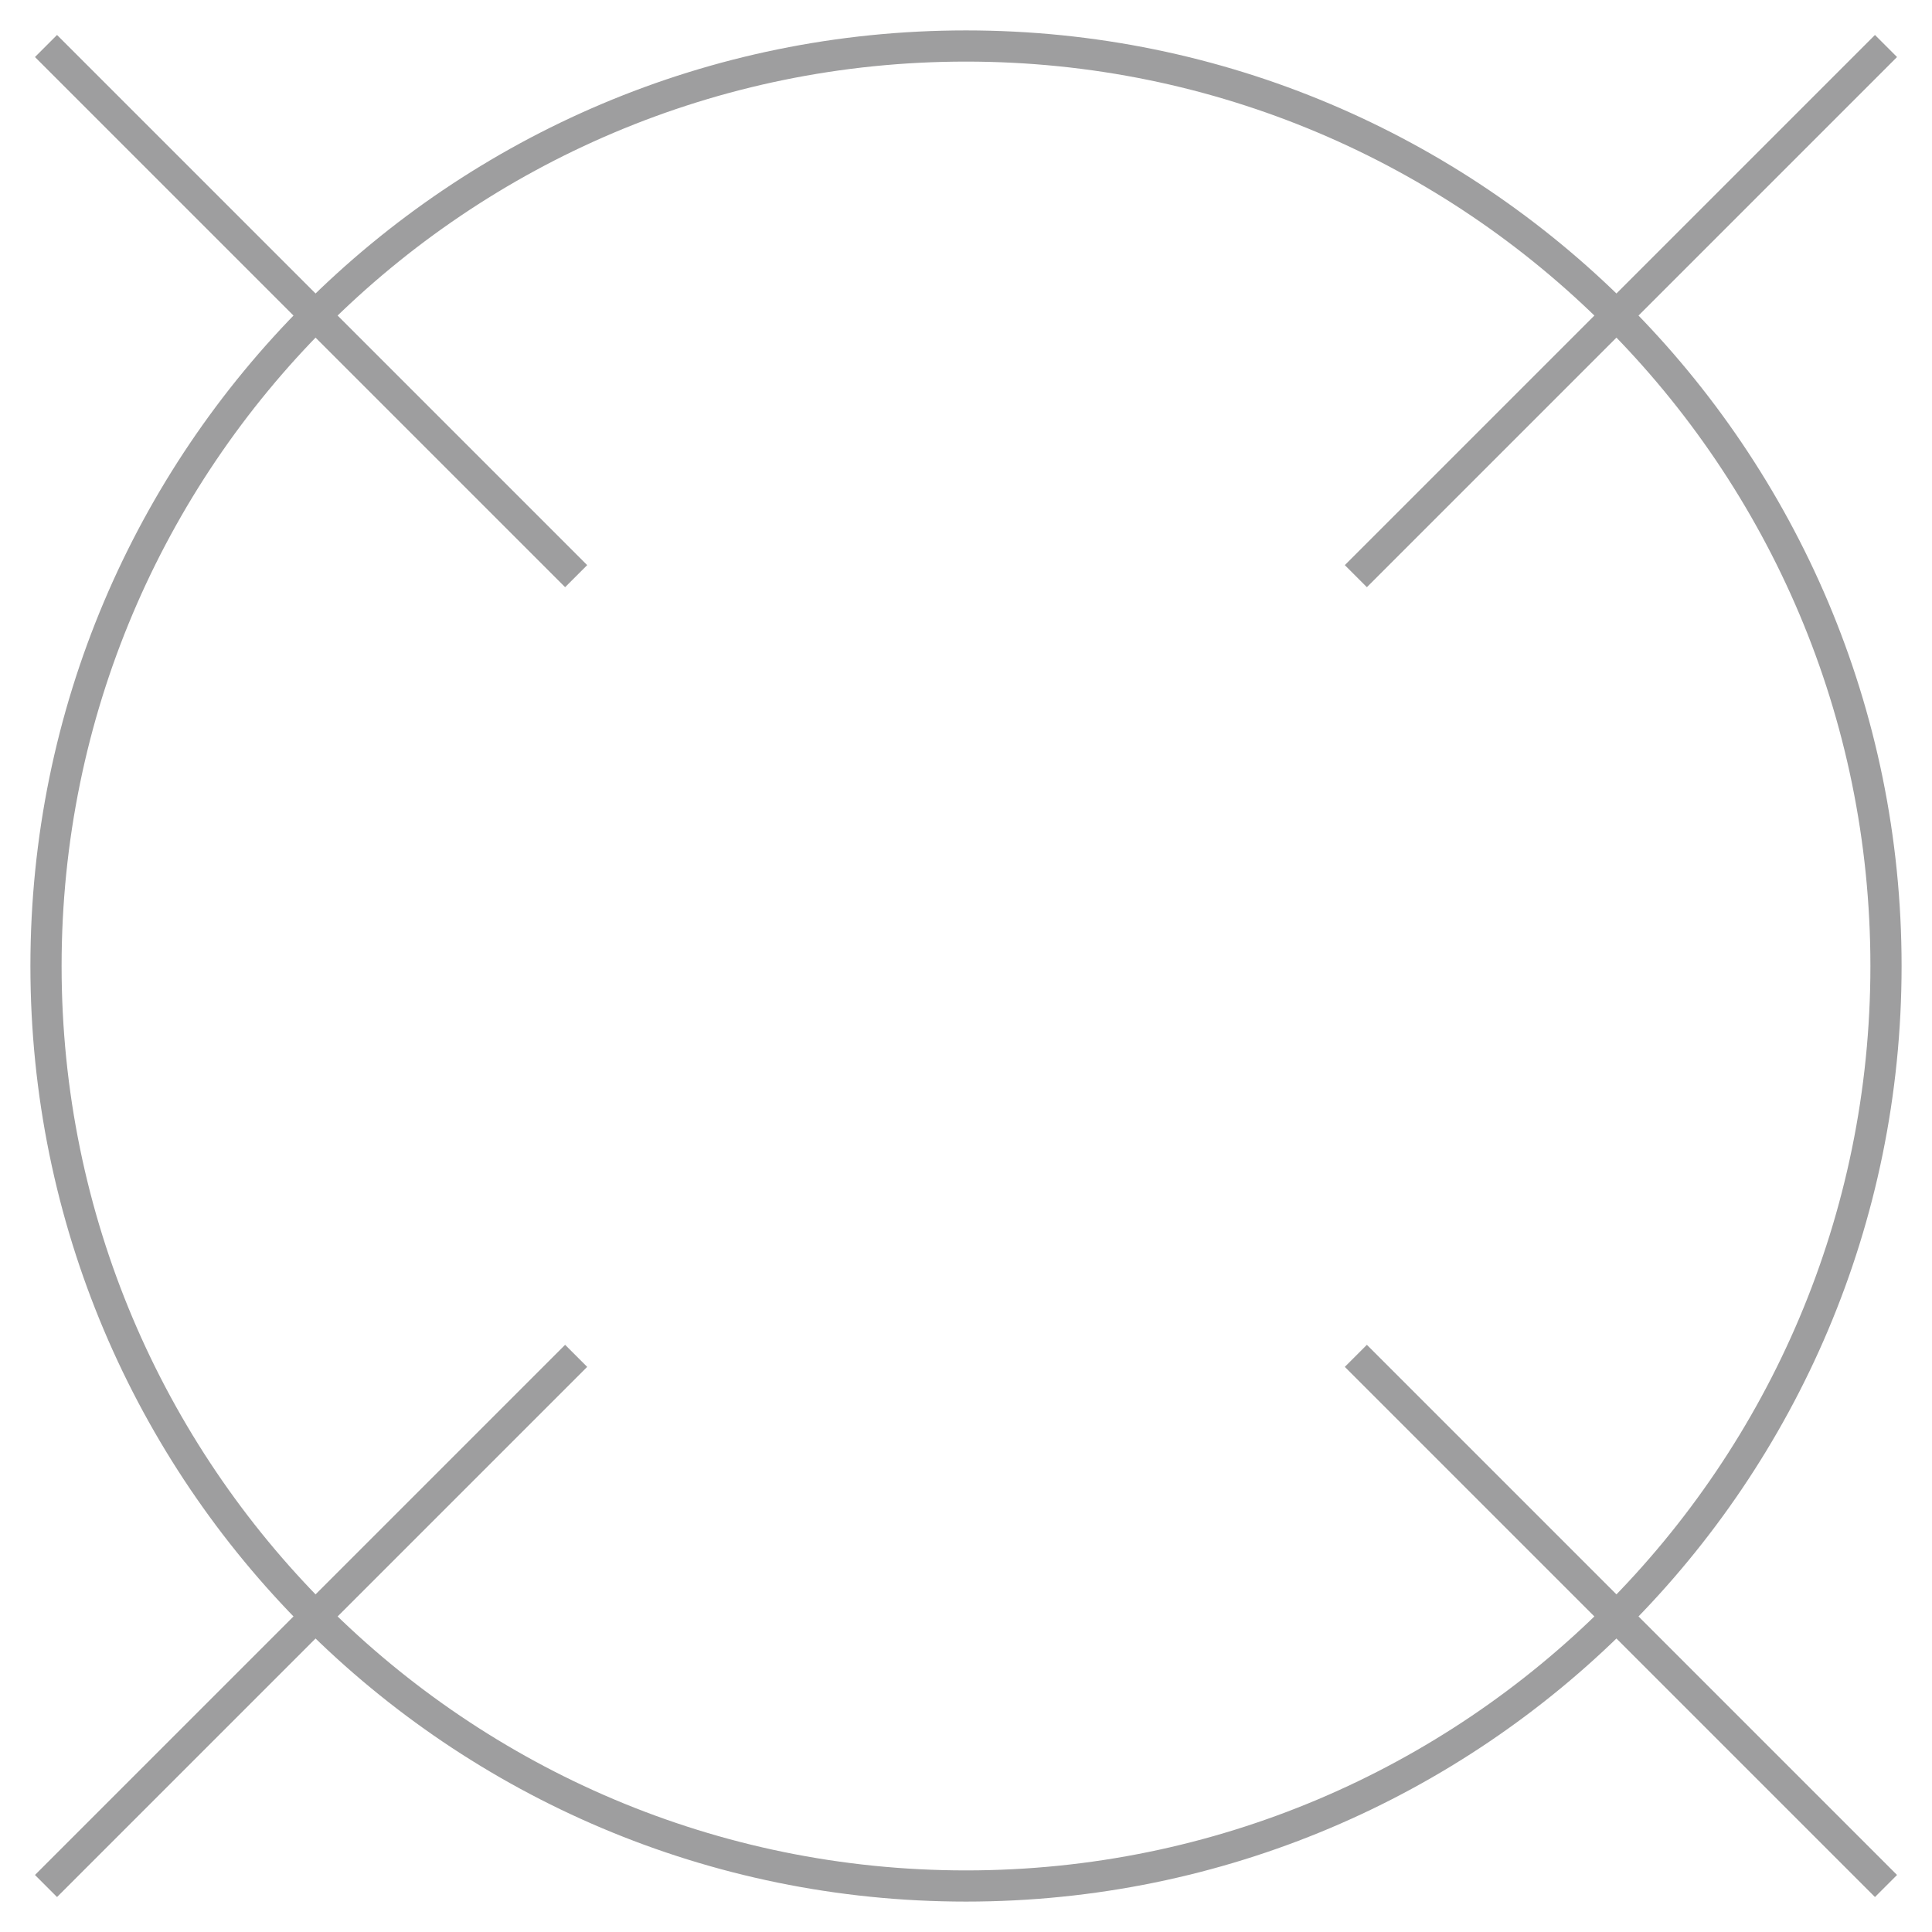 <?xml version="1.0" encoding="UTF-8"?> <svg xmlns="http://www.w3.org/2000/svg" width="42" height="42" viewBox="0 0 42 42" fill="none"> <path d="M29.475 12.525L41 1M41 41L29.475 29.475M1 1L12.525 12.525M1 41L12.525 29.475M41 21C41 32.046 32.046 41 21 41C9.954 41 1 32.046 1 21C1 9.954 9.954 1 21 1C32.046 1 41 9.954 41 21Z" stroke="#9E9E9F" stroke-width="0.678"></path> </svg> 